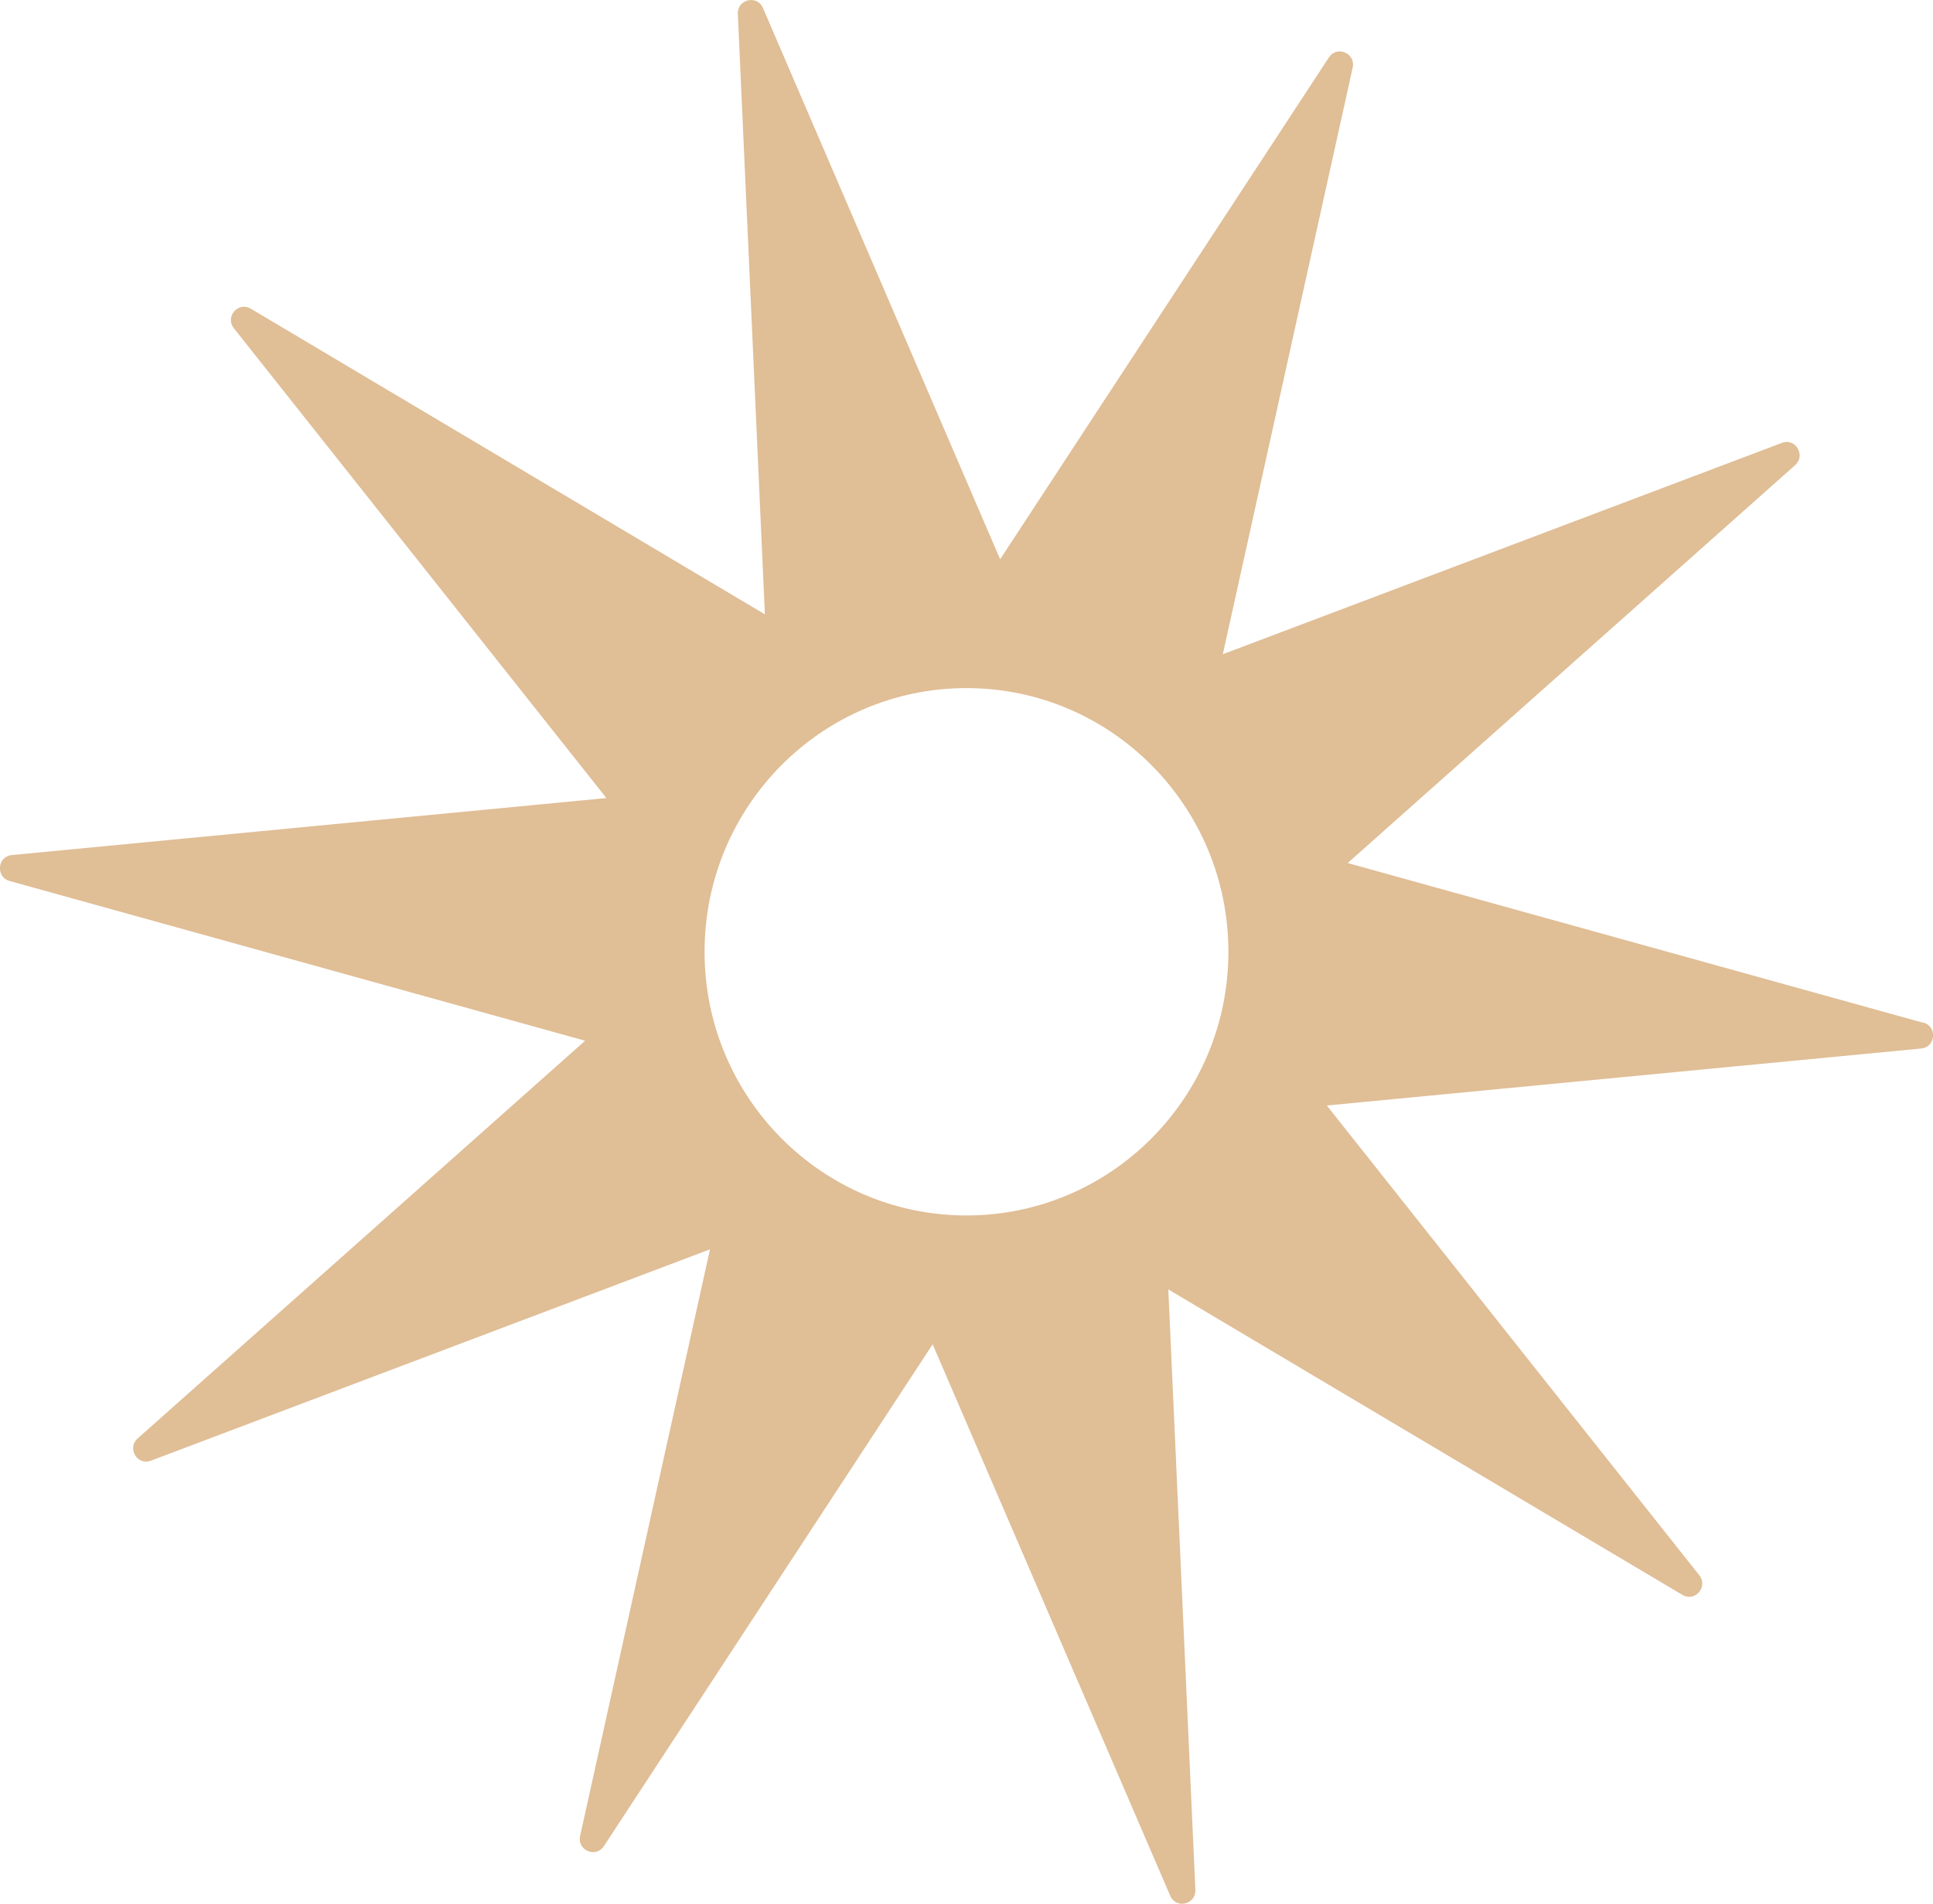 <svg width="67" height="66" viewBox="0 0 67 66" fill="none" xmlns="http://www.w3.org/2000/svg">
<g clip-path="url(#clip0_312_261)">
<path d="M66.665 35.459L46.712 29.92L62.223 16.124C62.598 15.787 62.236 15.173 61.76 15.355L42.384 22.681L46.886 2.341C46.994 1.849 46.344 1.565 46.062 1.99L34.666 19.389L26.445 0.277C26.244 -0.189 25.554 -0.027 25.574 0.479L26.512 21.298L8.69 10.7C8.254 10.444 7.792 10.983 8.107 11.381L21.018 27.667L0.408 29.644C-0.094 29.691 -0.154 30.406 0.328 30.541L20.281 36.08L4.77 49.869C4.395 50.207 4.757 50.821 5.232 50.639L24.609 43.312L20.107 63.652C19.999 64.145 20.649 64.428 20.931 64.003L32.327 46.604L40.562 65.724C40.763 66.189 41.453 66.027 41.433 65.521L40.495 44.702L58.317 55.294C58.752 55.55 59.214 55.01 58.9 54.612L45.989 38.326L66.591 36.35C67.094 36.302 67.154 35.587 66.671 35.452L66.665 35.459ZM33.5 42.138C28.488 42.138 24.421 38.043 24.421 32.997C24.421 27.95 28.488 23.855 33.5 23.855C38.511 23.855 42.578 27.95 42.578 32.997C42.578 38.043 38.511 42.138 33.5 42.138Z" fill="#E0BE96"/>
</g>
<defs>
<clipPath id="clip0_312_261">
<rect width="67" height="66" fill="white"/>
</clipPath>
</defs>
</svg>
